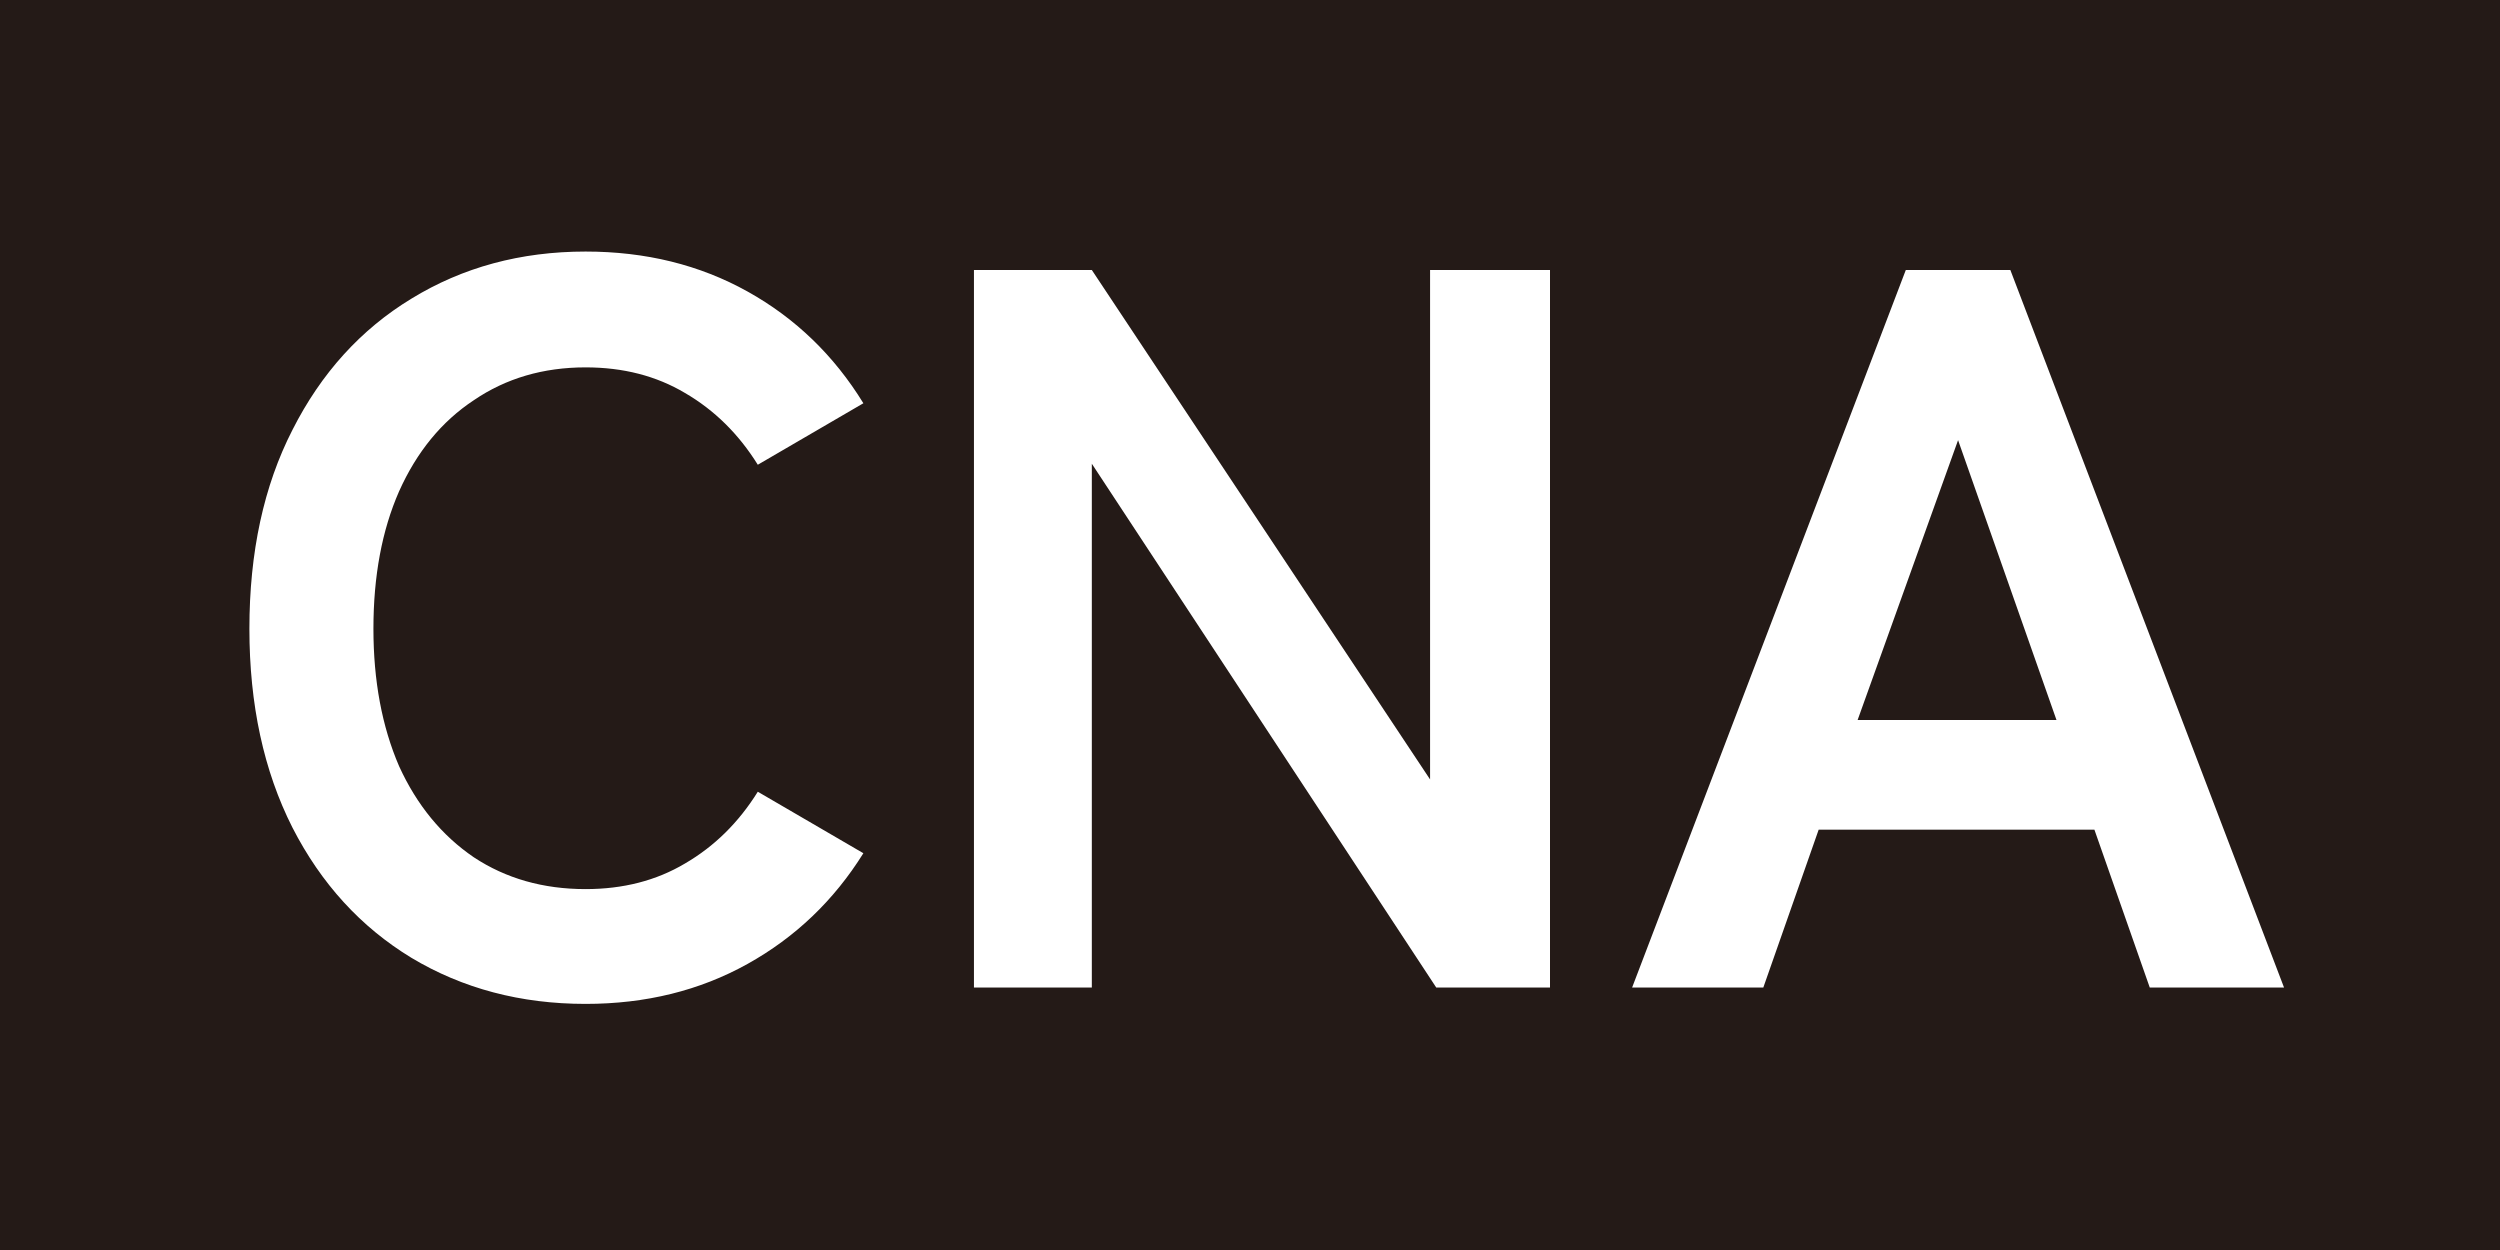 <svg width="200" height="100" viewBox="0 0 200 100" fill="none" xmlns="http://www.w3.org/2000/svg">
<rect width="200" height="100" fill="#241A17"/>
<path d="M46.848 80.312C41.655 80.312 37.008 79.082 32.908 76.622C28.863 74.162 25.692 70.691 23.396 66.208C21.1 61.671 19.952 56.368 19.952 50.3C19.952 44.177 21.1 38.875 23.396 34.392C25.692 29.855 28.863 26.356 32.908 23.896C37.008 21.381 41.655 20.124 46.848 20.124C51.659 20.124 55.977 21.19 59.804 23.322C63.631 25.454 66.719 28.433 69.07 32.26L60.624 37.18C59.093 34.72 57.153 32.807 54.802 31.44C52.506 30.073 49.855 29.39 46.848 29.39C43.459 29.39 40.479 30.265 37.91 32.014C35.341 33.709 33.345 36.141 31.924 39.312C30.557 42.428 29.874 46.091 29.874 50.3C29.874 54.455 30.557 58.117 31.924 61.288C33.345 64.404 35.341 66.837 37.91 68.586C40.479 70.281 43.459 71.128 46.848 71.128C49.855 71.128 52.506 70.445 54.802 69.078C57.153 67.711 59.093 65.798 60.624 63.338L69.07 68.258C66.719 72.03 63.631 74.982 59.804 77.114C55.977 79.246 51.659 80.312 46.848 80.312ZM77.916 79V21.6H87.346L114.406 62.354V21.6H124V79H114.898L87.346 37.098V79H77.916ZM130.57 79L152.464 21.6H160.828L182.722 79H171.98L167.552 66.372H145.494L141.066 79H130.57ZM148.61 57.598H164.518L156.646 35.212L148.61 57.598Z" fill="white"/>
</svg>
